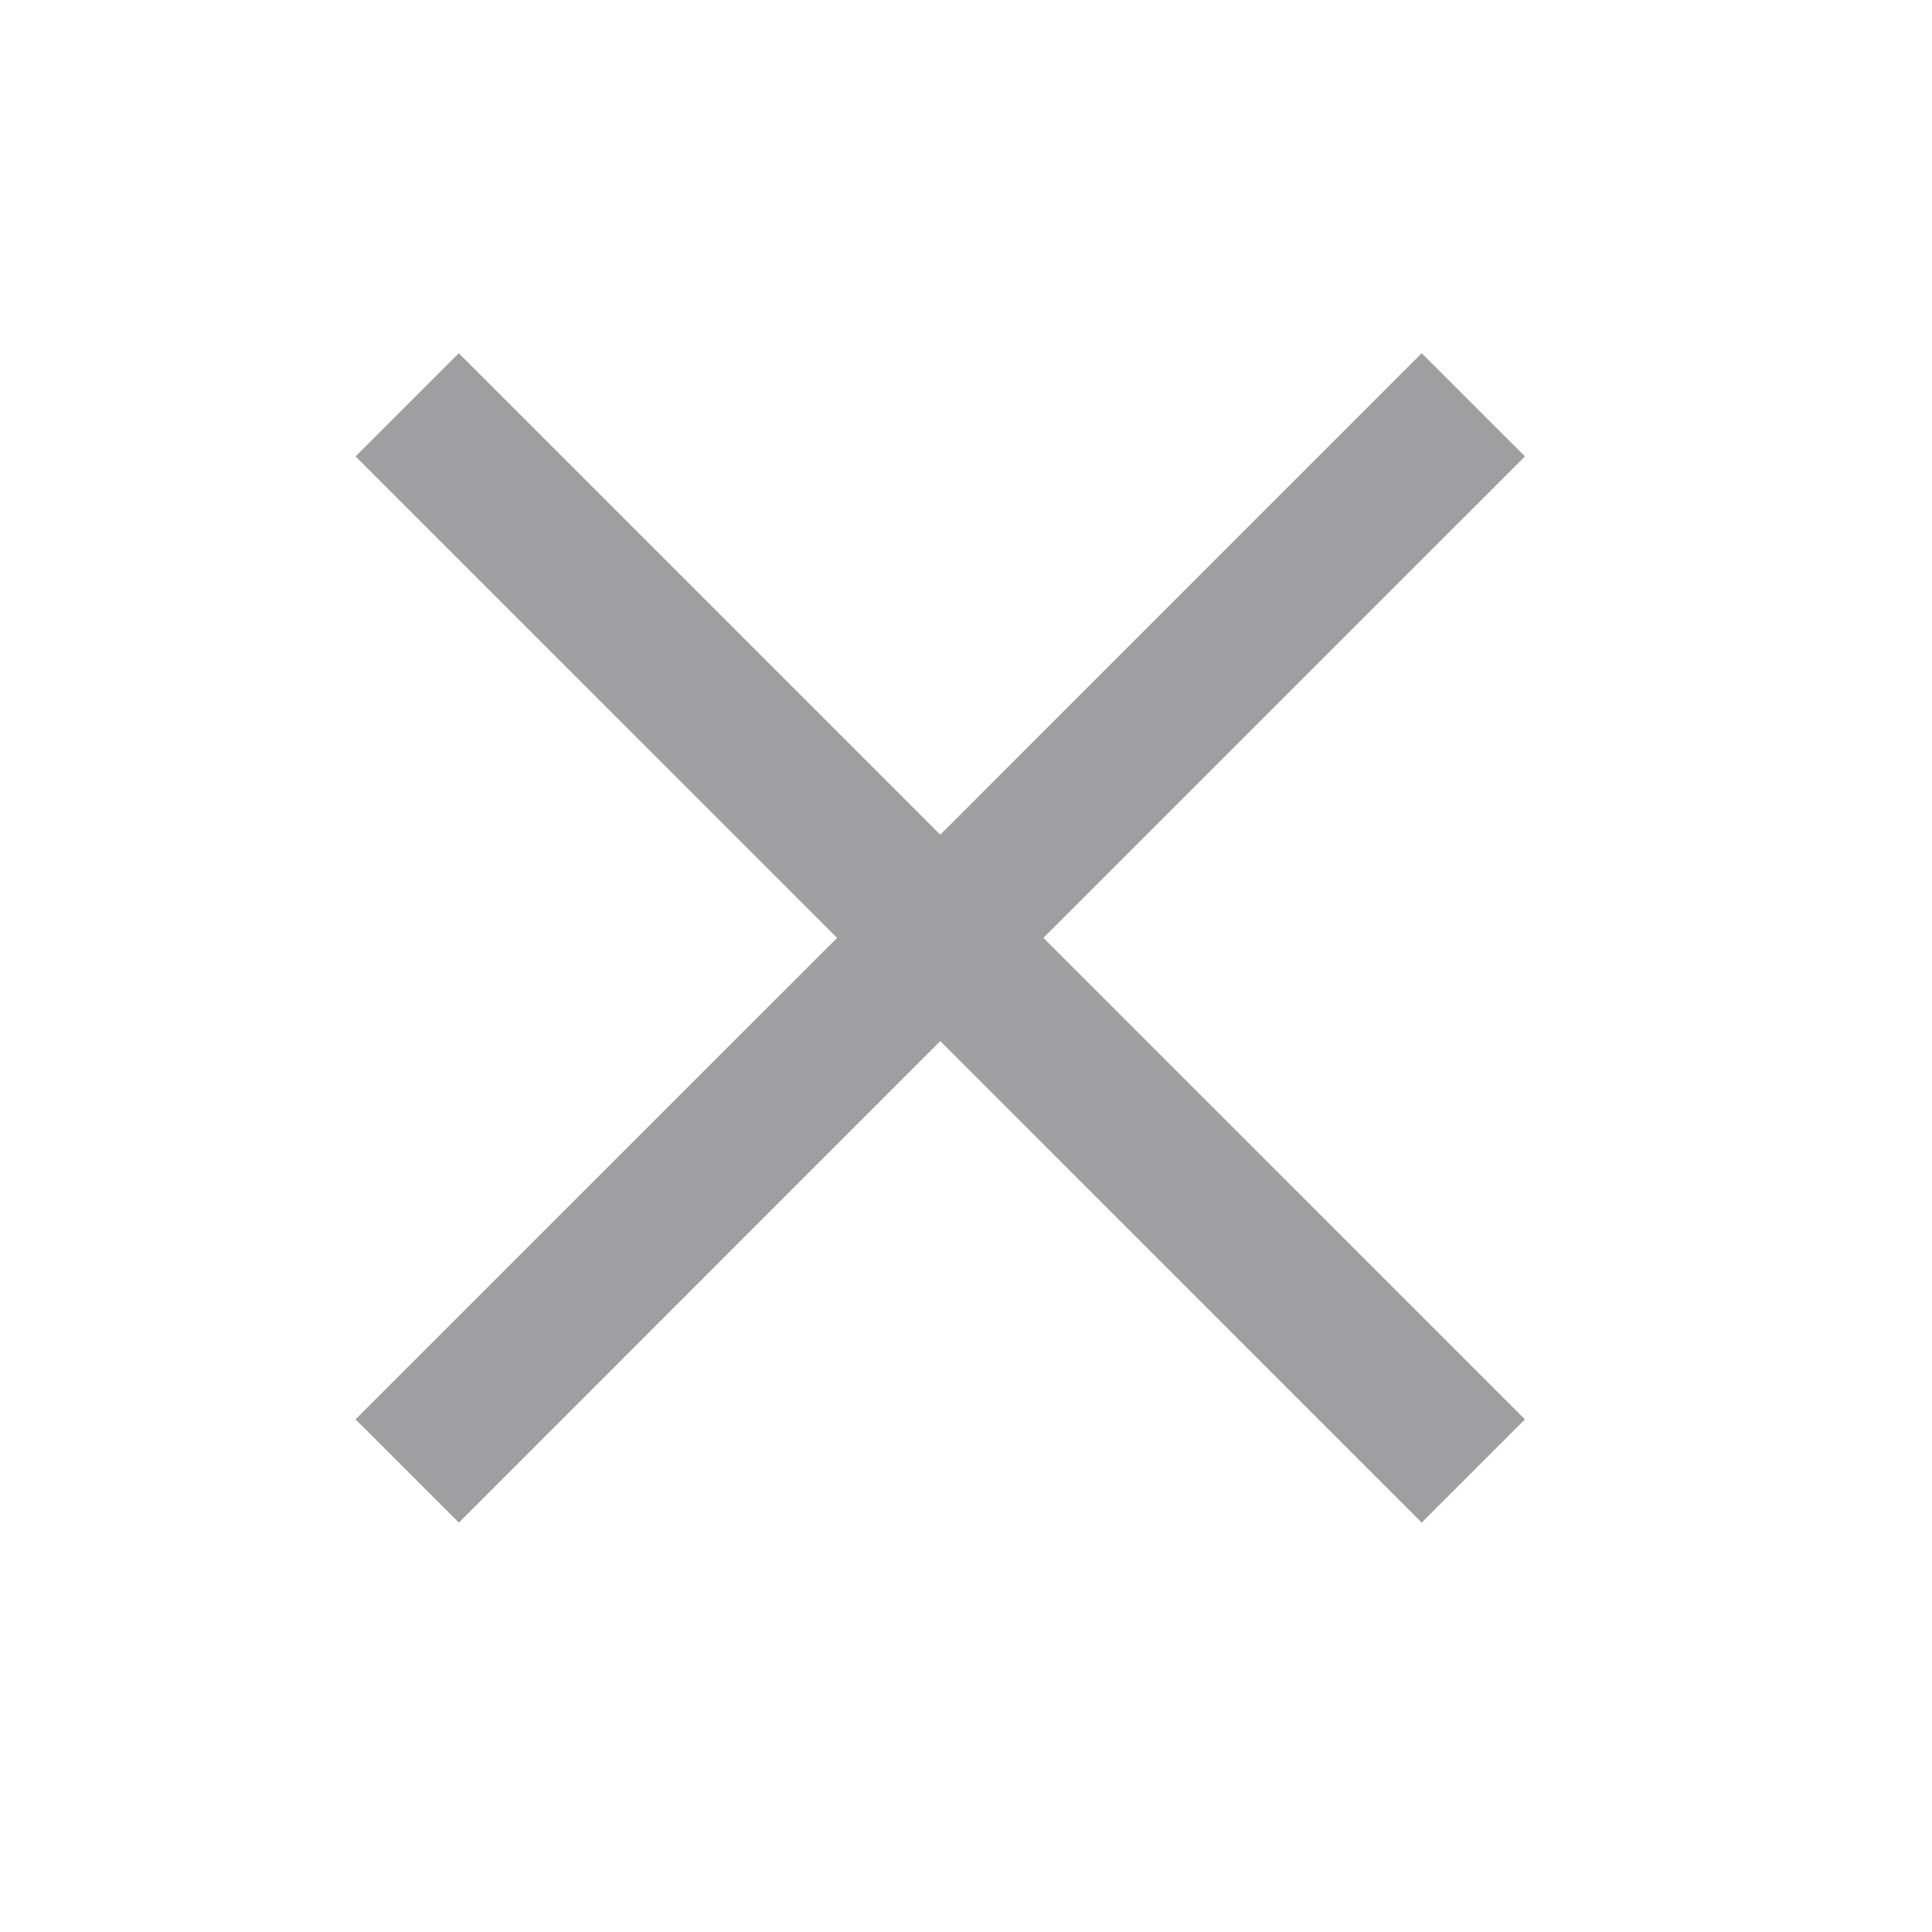 <svg width="29" height="29" viewBox="0 0 29 29" fill="none" xmlns="http://www.w3.org/2000/svg">
<g clip-path="url(#clip0_3876_28735)">
<g opacity="0.8" clip-path="url(#clip1_3876_28735)">
<path opacity="0.6" d="M22.89 21.305L21.34 22.855L14.114 15.627L6.887 22.855L5.337 21.305L12.565 14.078L5.337 6.851L6.887 5.302L14.114 12.529L21.34 5.302L22.89 6.851L15.662 14.078L22.89 21.305Z" fill="#37383B"/>
</g>
</g>
<defs>
<clipPath id="clip0_3876_28735">
<rect width="28.106" height="28.106" fill="white" transform="translate(0.5 0.032)"/>
</clipPath>
<clipPath id="clip1_3876_28735">
<rect width="17.566" height="17.566" fill="white" transform="matrix(1 0 0 -1 5.331 22.868)"/>
</clipPath>
</defs>
</svg>
